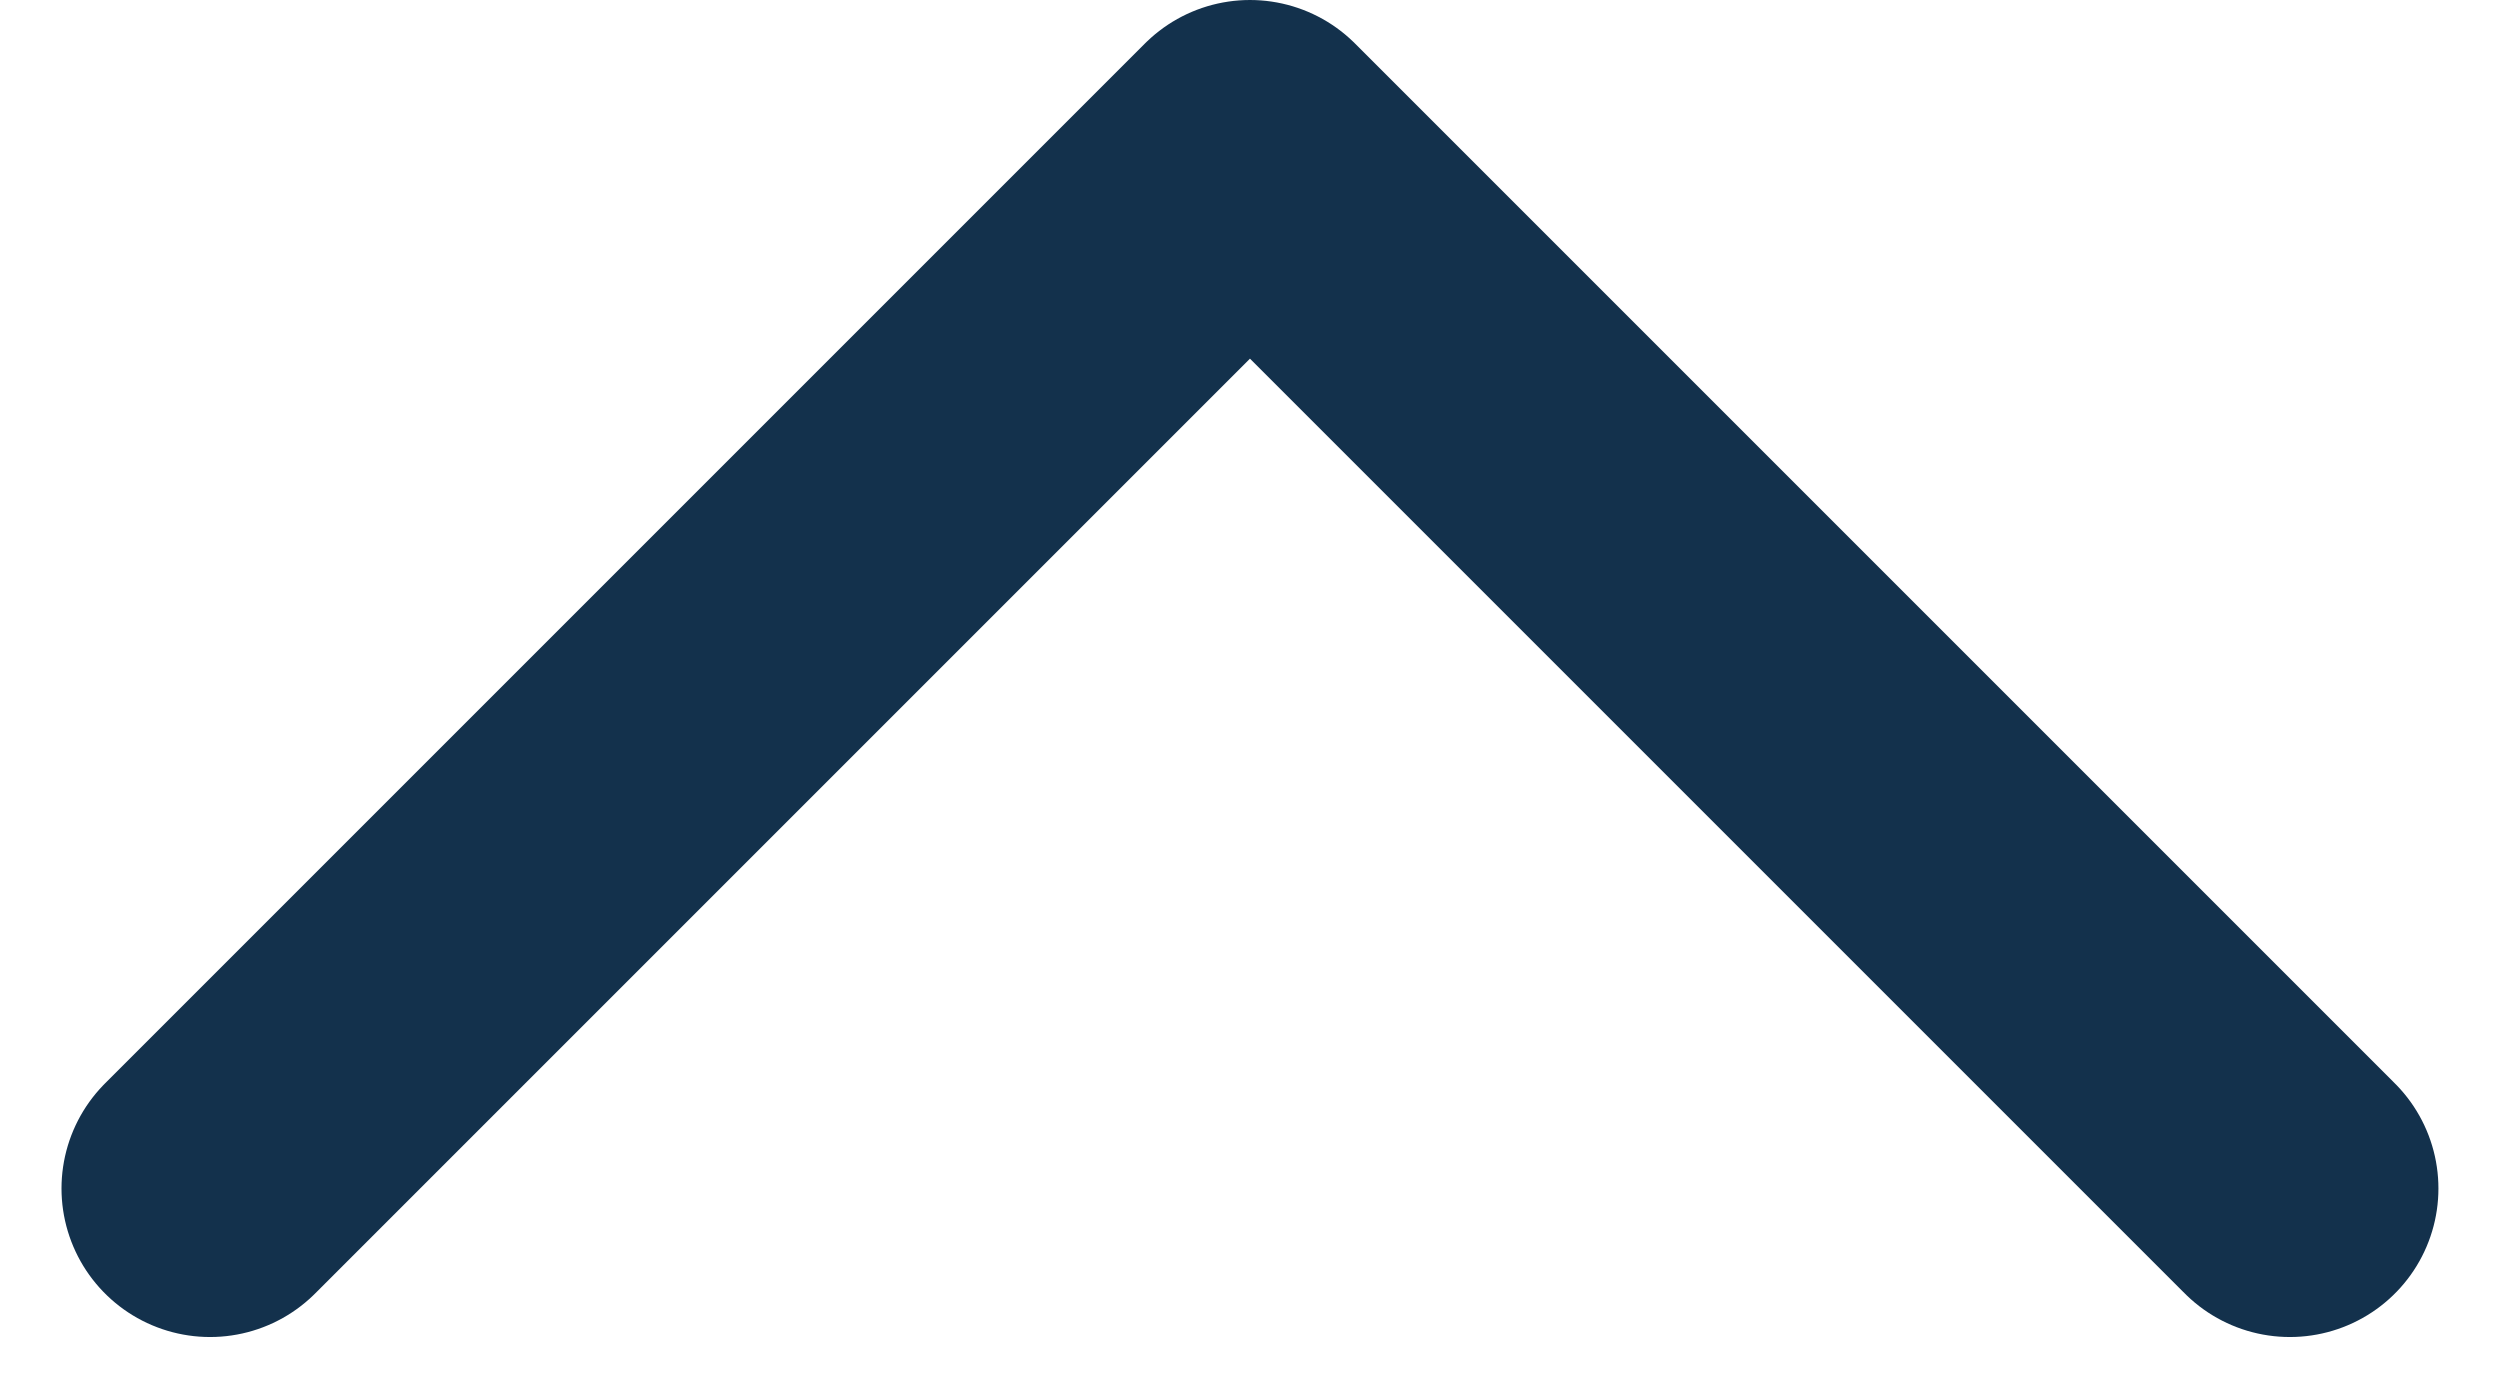 <svg xmlns="http://www.w3.org/2000/svg" width="33.657" height="18.829" viewBox="0 0 33.657 18.829">
  <path id="arrow" d="M-2824,514l14,14-14,14" transform="translate(-511.172 -2808) rotate(-90)" fill="none" stroke="#13314c" stroke-linecap="round" stroke-linejoin="round" stroke-width="4"/>
</svg>
